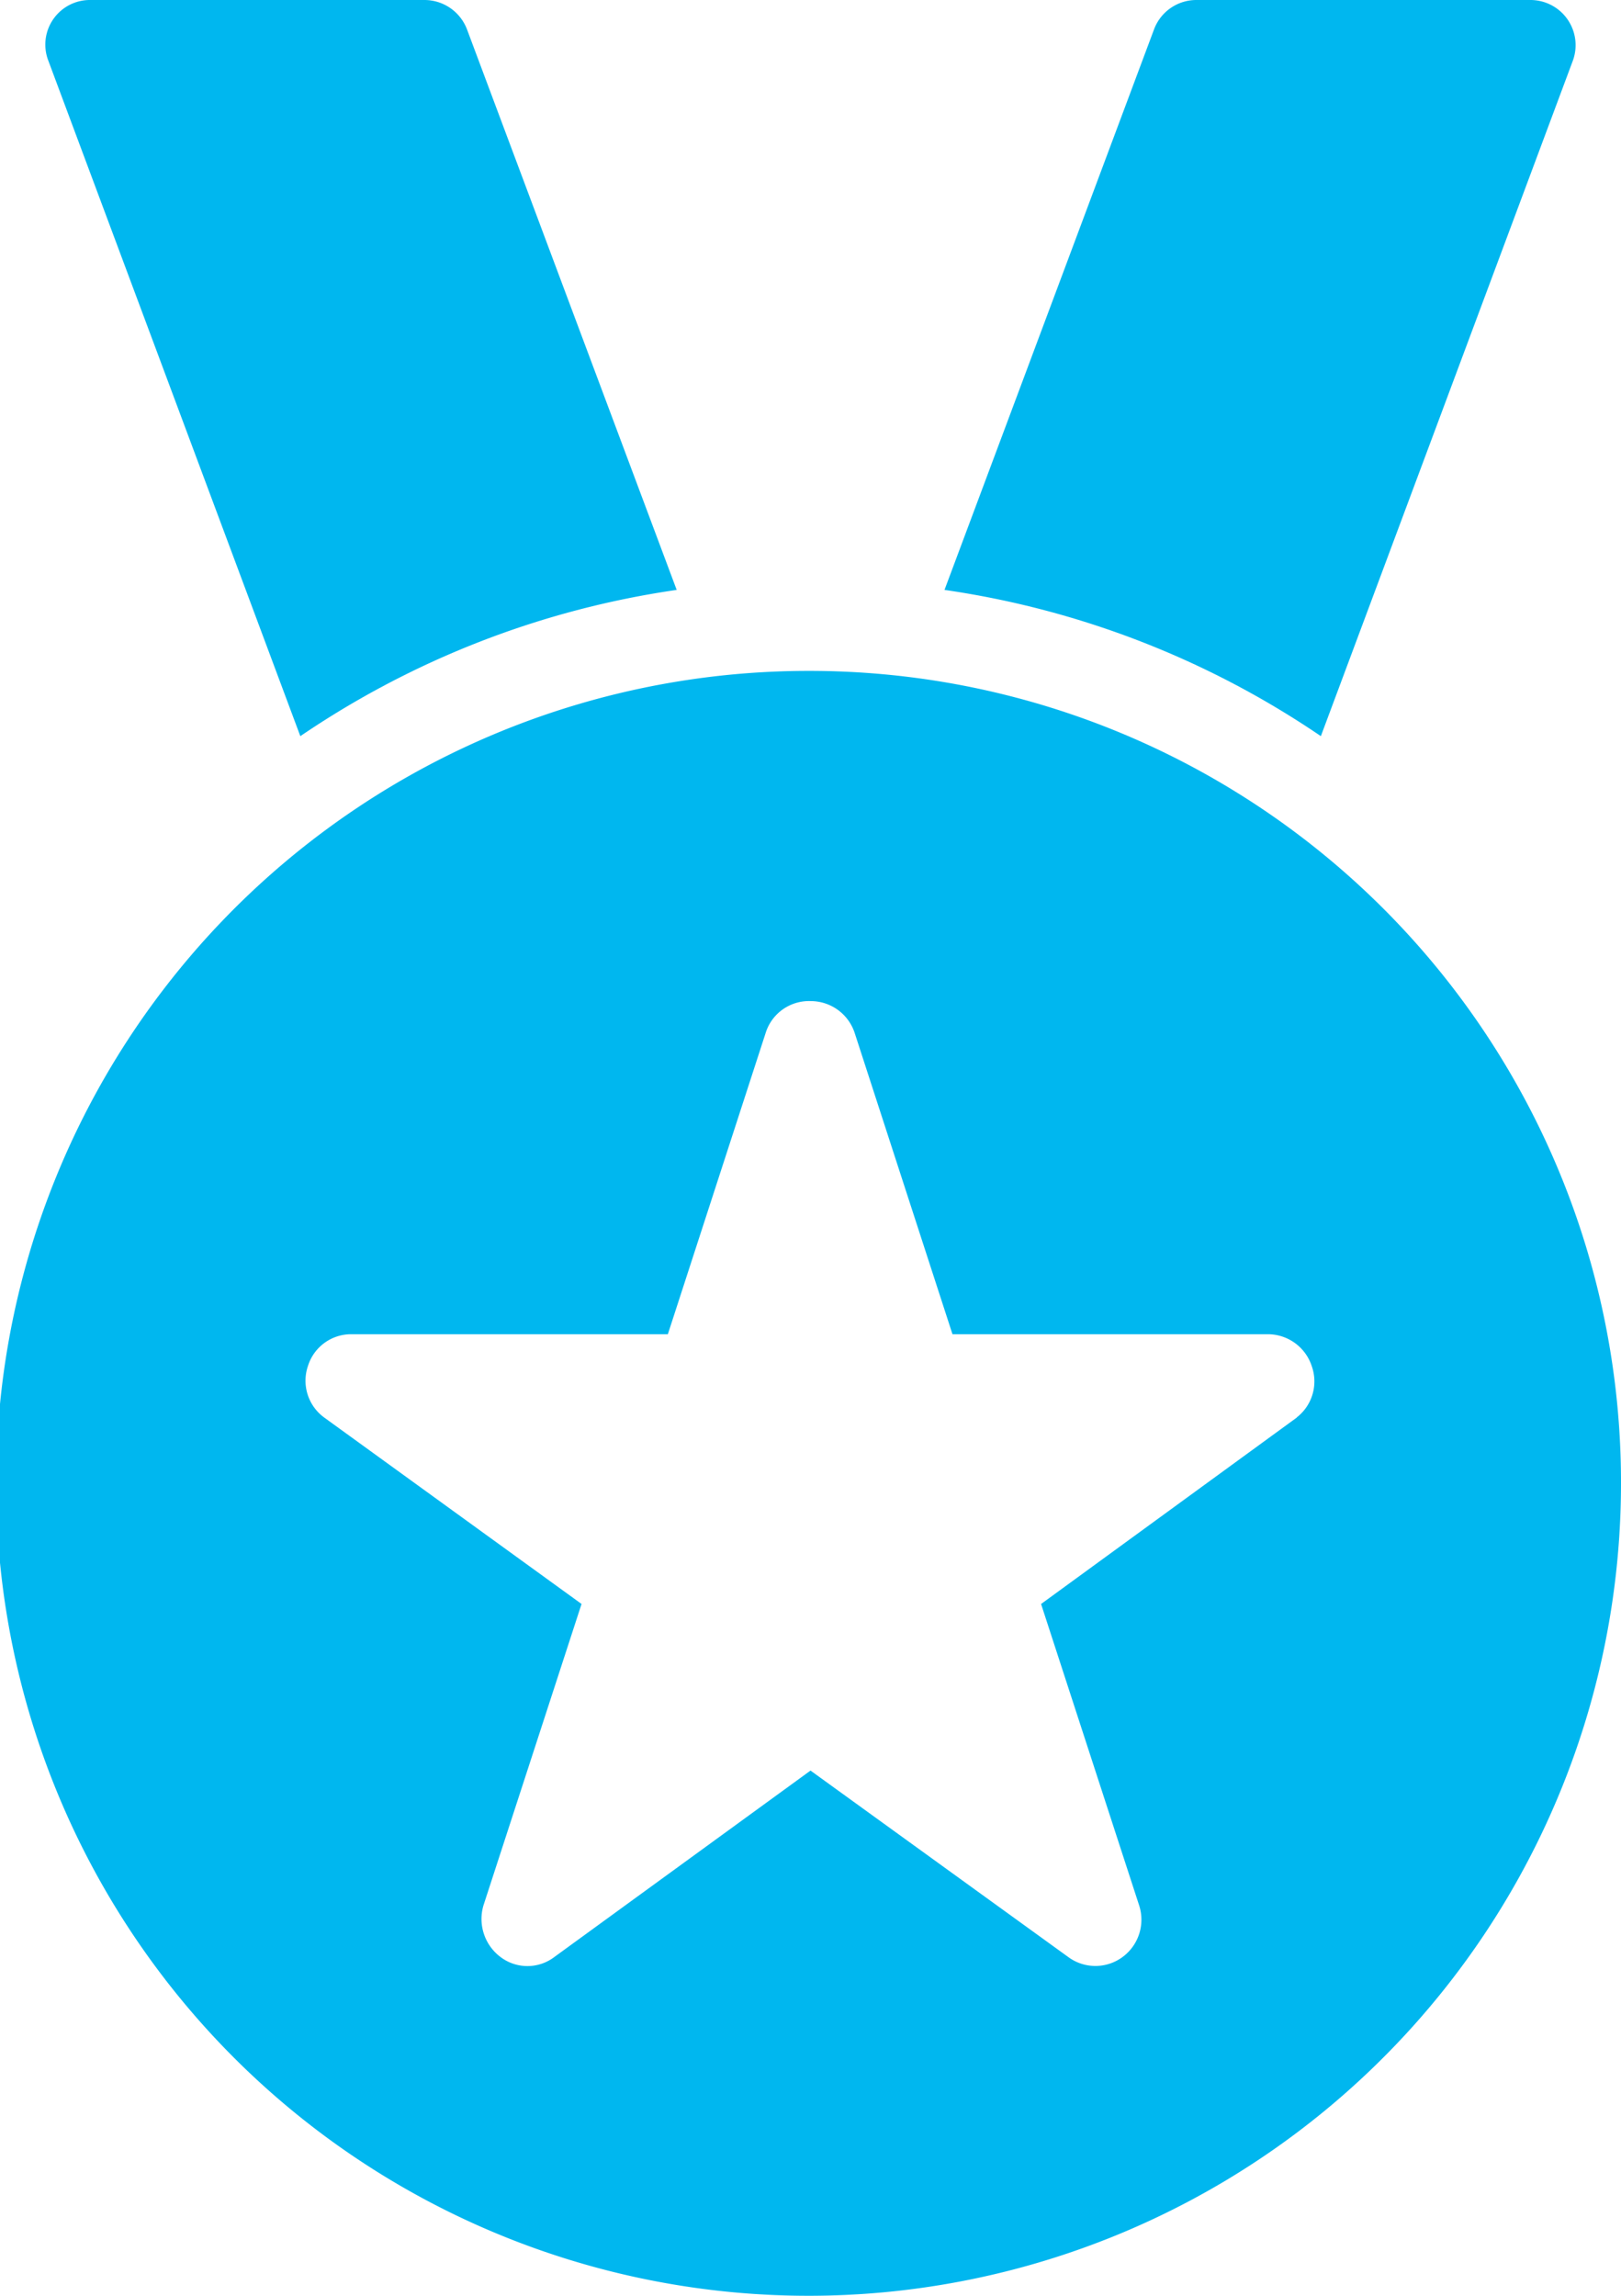 <svg xmlns="http://www.w3.org/2000/svg" width="43.071" height="61" viewBox="0 0 43.071 61">
  <g id="Layer_2" data-name="Layer 2" transform="translate(-50 -43.54)">
    <path id="Path_535" data-name="Path 535" d="M83.21,63.1,89.9,45.167a1.2,1.2,0,0,0-1.135-1.627H79.912a1.2,1.2,0,0,0-1.135.782L73.21,59.214A23.832,23.832,0,0,1,83.21,63.1Z" transform="translate(1.886 0)" fill="#00b7ef"/>
    <path id="Path_536" data-name="Path 536" d="M57.9,63.1a23.832,23.832,0,0,1,10-3.886L62.329,44.322a1.21,1.21,0,0,0-1.135-.782H52.329a1.185,1.185,0,0,0-1.135,1.585Z" transform="translate(0.08 0)" fill="#00b7ef"/>
    <path id="Path_537" data-name="Path 537" d="M71.536,60.19A21.587,21.587,0,1,0,93.071,81.777,21.561,21.561,0,0,0,71.536,60.19ZM84.457,80.029l-6.795,4.954,2.606,8.009a1.232,1.232,0,0,1-.441,1.371,1.214,1.214,0,0,1-1.443,0l-6.848-4.954L64.73,94.362a1.182,1.182,0,0,1-1.432,0,1.265,1.265,0,0,1-.452-1.371l2.606-8.009-6.838-4.954a1.211,1.211,0,0,1-.431-1.371,1.2,1.2,0,0,1,1.152-.842h8.41l2.6-8.009a1.206,1.206,0,0,1,1.2-.842,1.228,1.228,0,0,1,1.163.842l2.6,8.009H83.7a1.228,1.228,0,0,1,1.152.842,1.211,1.211,0,0,1-.4,1.371Z" transform="translate(0 1.176)" fill="#00b7ef"/>
  </g>
</svg>

